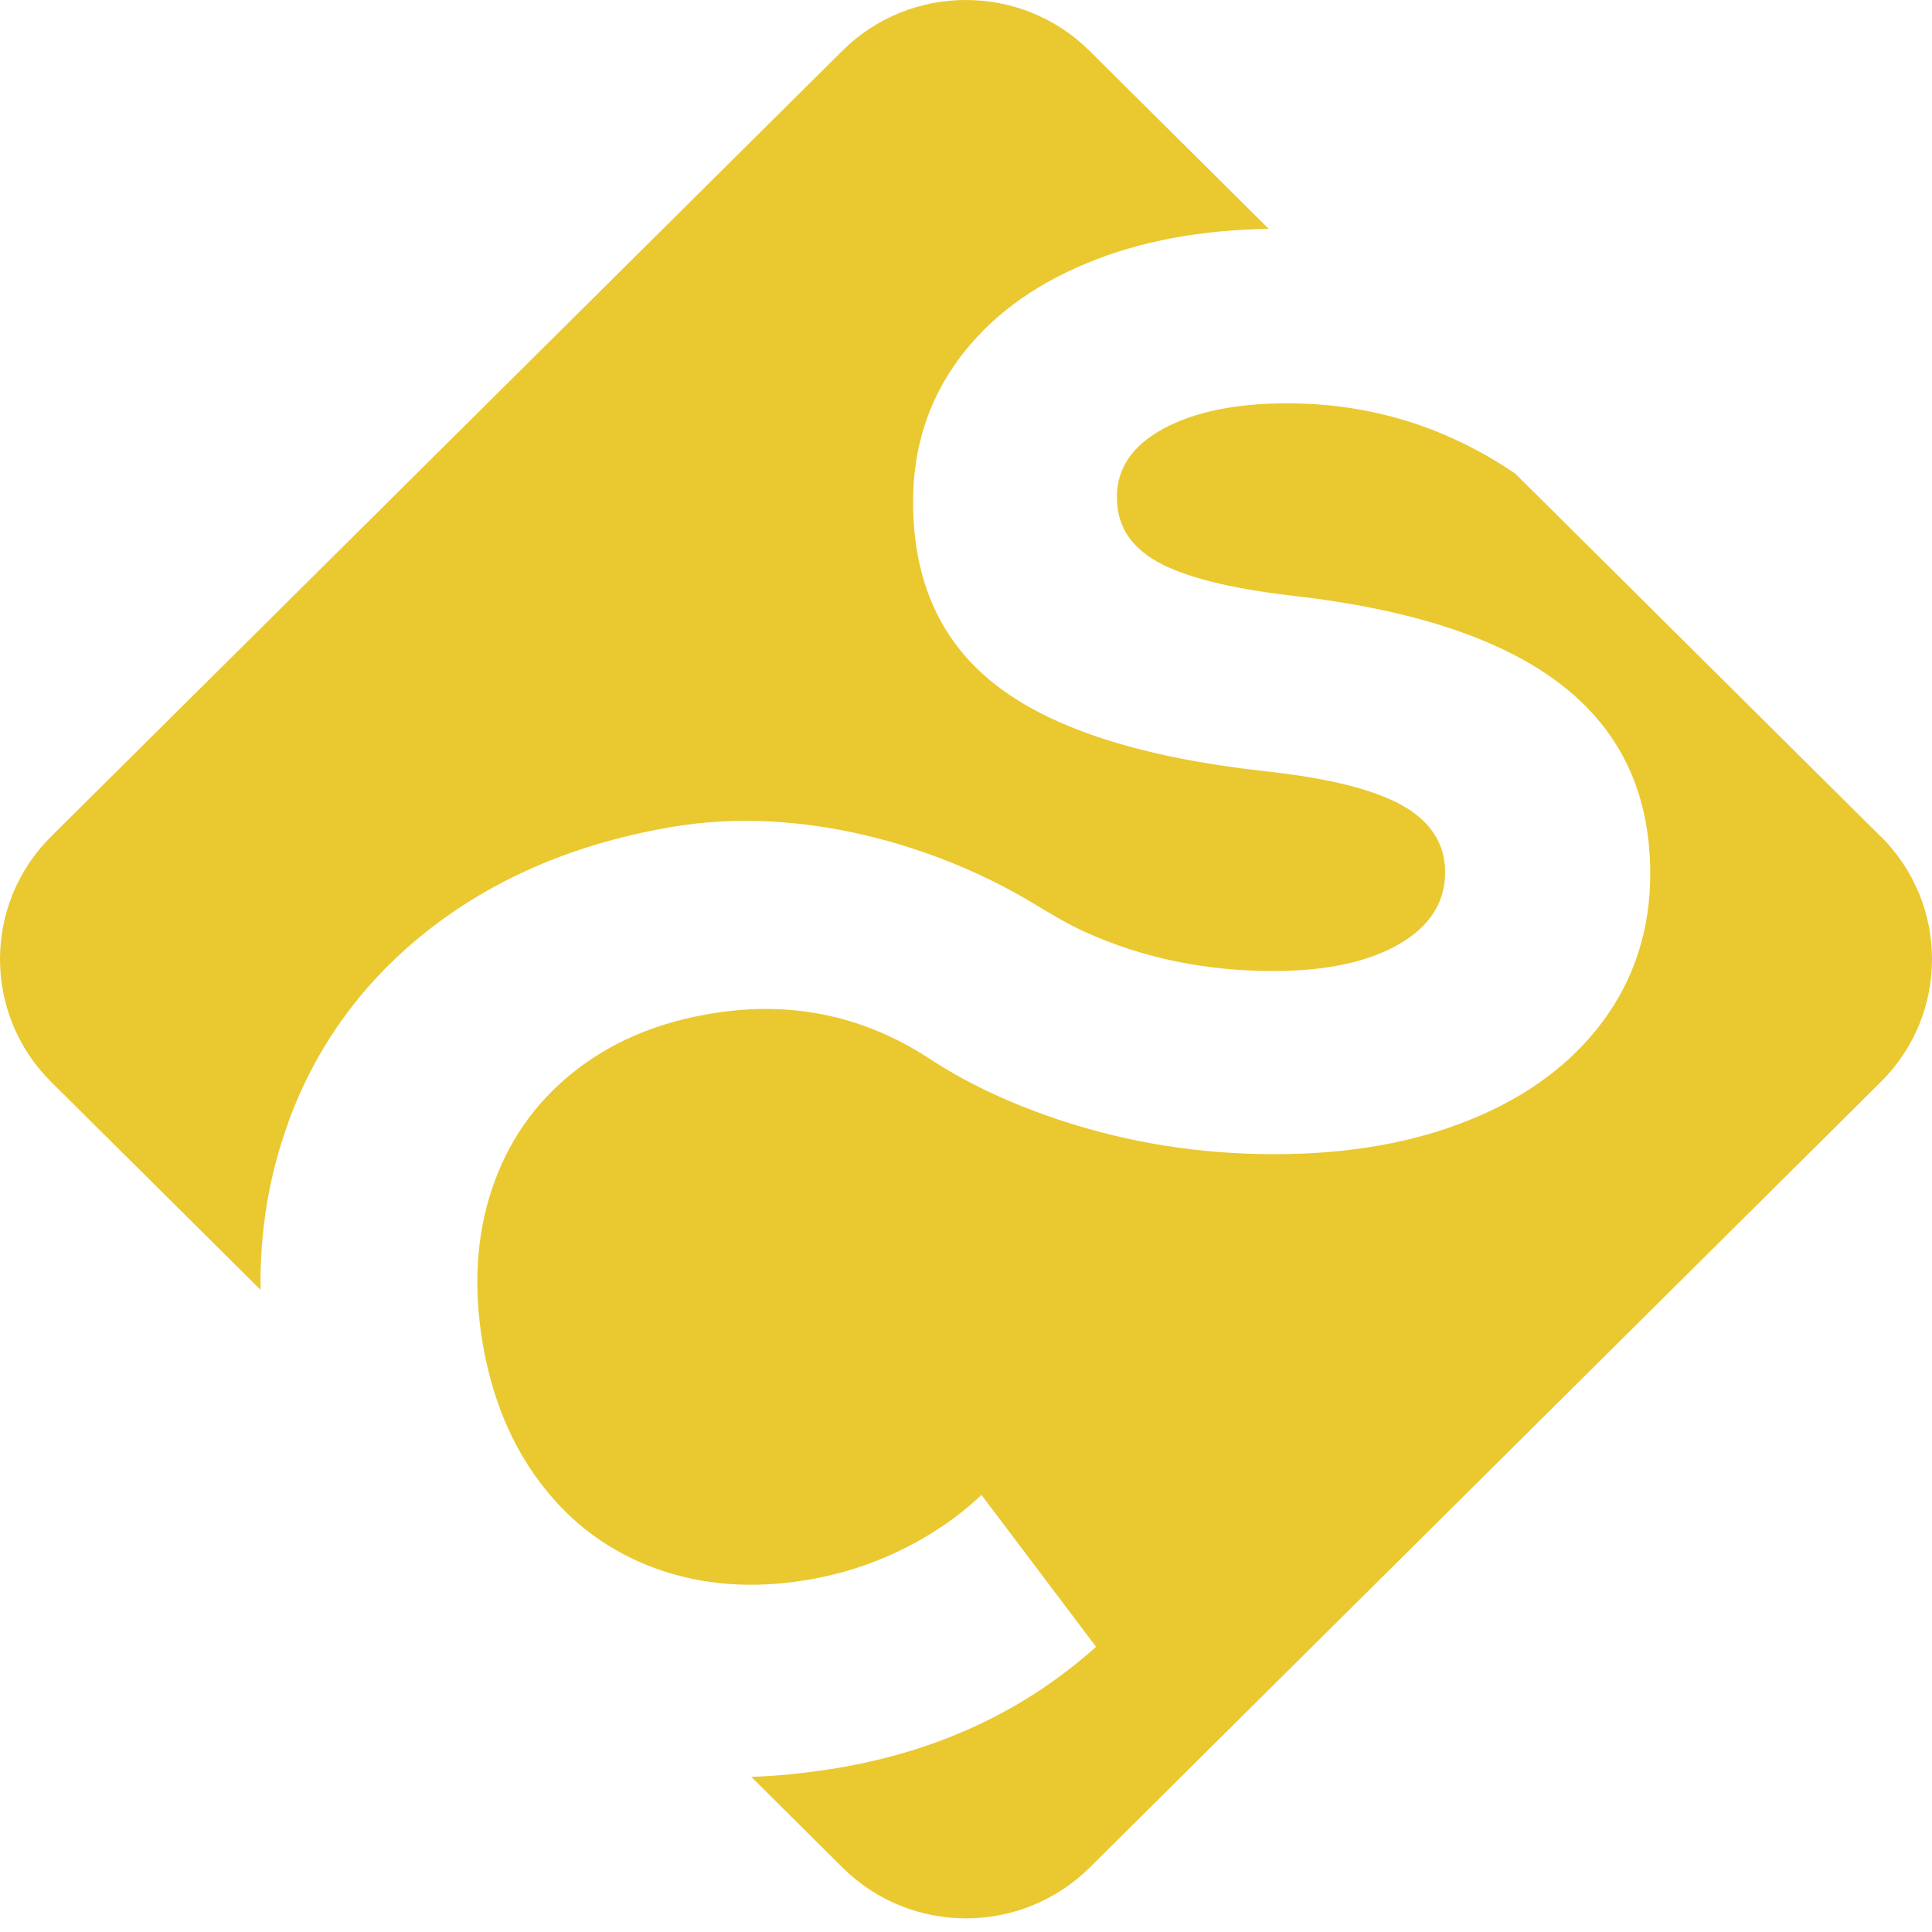 <svg width="105" height="105" viewBox="0 0 105 105" fill="none" xmlns="http://www.w3.org/2000/svg">
<path d="M15.662 61.003C17.224 56.739 19.829 53.21 23.452 50.416C27.075 47.623 31.45 45.796 36.567 44.934C43.604 43.749 50.955 45.991 56.002 49.003C56.986 49.589 57.946 50.187 58.988 50.658C62.09 52.06 65.493 52.773 69.198 52.773C72.057 52.773 74.325 52.29 76.015 51.325C77.694 50.359 78.539 49.06 78.539 47.405C78.539 45.853 77.752 44.635 76.189 43.761C74.615 42.887 72.126 42.278 68.711 41.91C62.113 41.175 57.286 39.646 54.219 37.301C51.151 34.967 49.624 31.622 49.624 27.266C49.624 24.335 50.457 21.748 52.112 19.507C53.768 17.265 56.106 15.518 59.104 14.288C61.963 13.104 65.25 12.495 68.954 12.438L59.208 2.759C55.504 -0.92 49.485 -0.92 45.781 2.759L2.778 45.462C-0.926 49.141 -0.926 55.118 2.778 58.796L14.157 70.096C14.122 66.889 14.62 63.865 15.673 61.003" fill="#EAC830"/>
<path d="M102.211 45.462L82.348 25.737C78.609 23.197 74.477 21.921 69.974 21.921C67.161 21.921 64.915 22.381 63.225 23.3C61.535 24.22 60.702 25.45 60.702 27.013C60.702 28.576 61.431 29.691 62.878 30.519C64.337 31.346 66.767 31.967 70.182 32.37C76.734 33.105 81.619 34.714 84.848 37.209C88.078 39.703 89.687 43.129 89.687 47.485C89.687 50.508 88.83 53.175 87.129 55.486C85.415 57.796 83.019 59.589 79.929 60.842C76.838 62.107 73.284 62.727 69.268 62.727C65.251 62.727 61.489 62.13 57.82 60.946C55.204 60.095 52.808 59.015 50.701 57.658C47.043 55.21 43.015 54.348 38.605 55.095C35.641 55.589 33.141 56.67 31.081 58.336C29.02 60.003 27.573 62.107 26.728 64.647C25.883 67.188 25.721 69.969 26.231 73.004C26.752 76.038 27.828 78.613 29.472 80.728C31.115 82.855 33.187 84.361 35.676 85.257C38.176 86.154 40.897 86.361 43.86 85.867C46.21 85.476 48.386 84.671 50.4 83.464C51.476 82.82 52.46 82.085 53.34 81.246L59.568 89.499C55.713 92.959 51.037 95.154 45.527 96.086C43.918 96.35 42.355 96.522 40.827 96.568L45.793 101.5C49.497 105.178 55.505 105.178 59.22 101.5L102.223 58.796C105.927 55.118 105.927 49.152 102.223 45.462" fill="#EAC830"/>
</svg>
